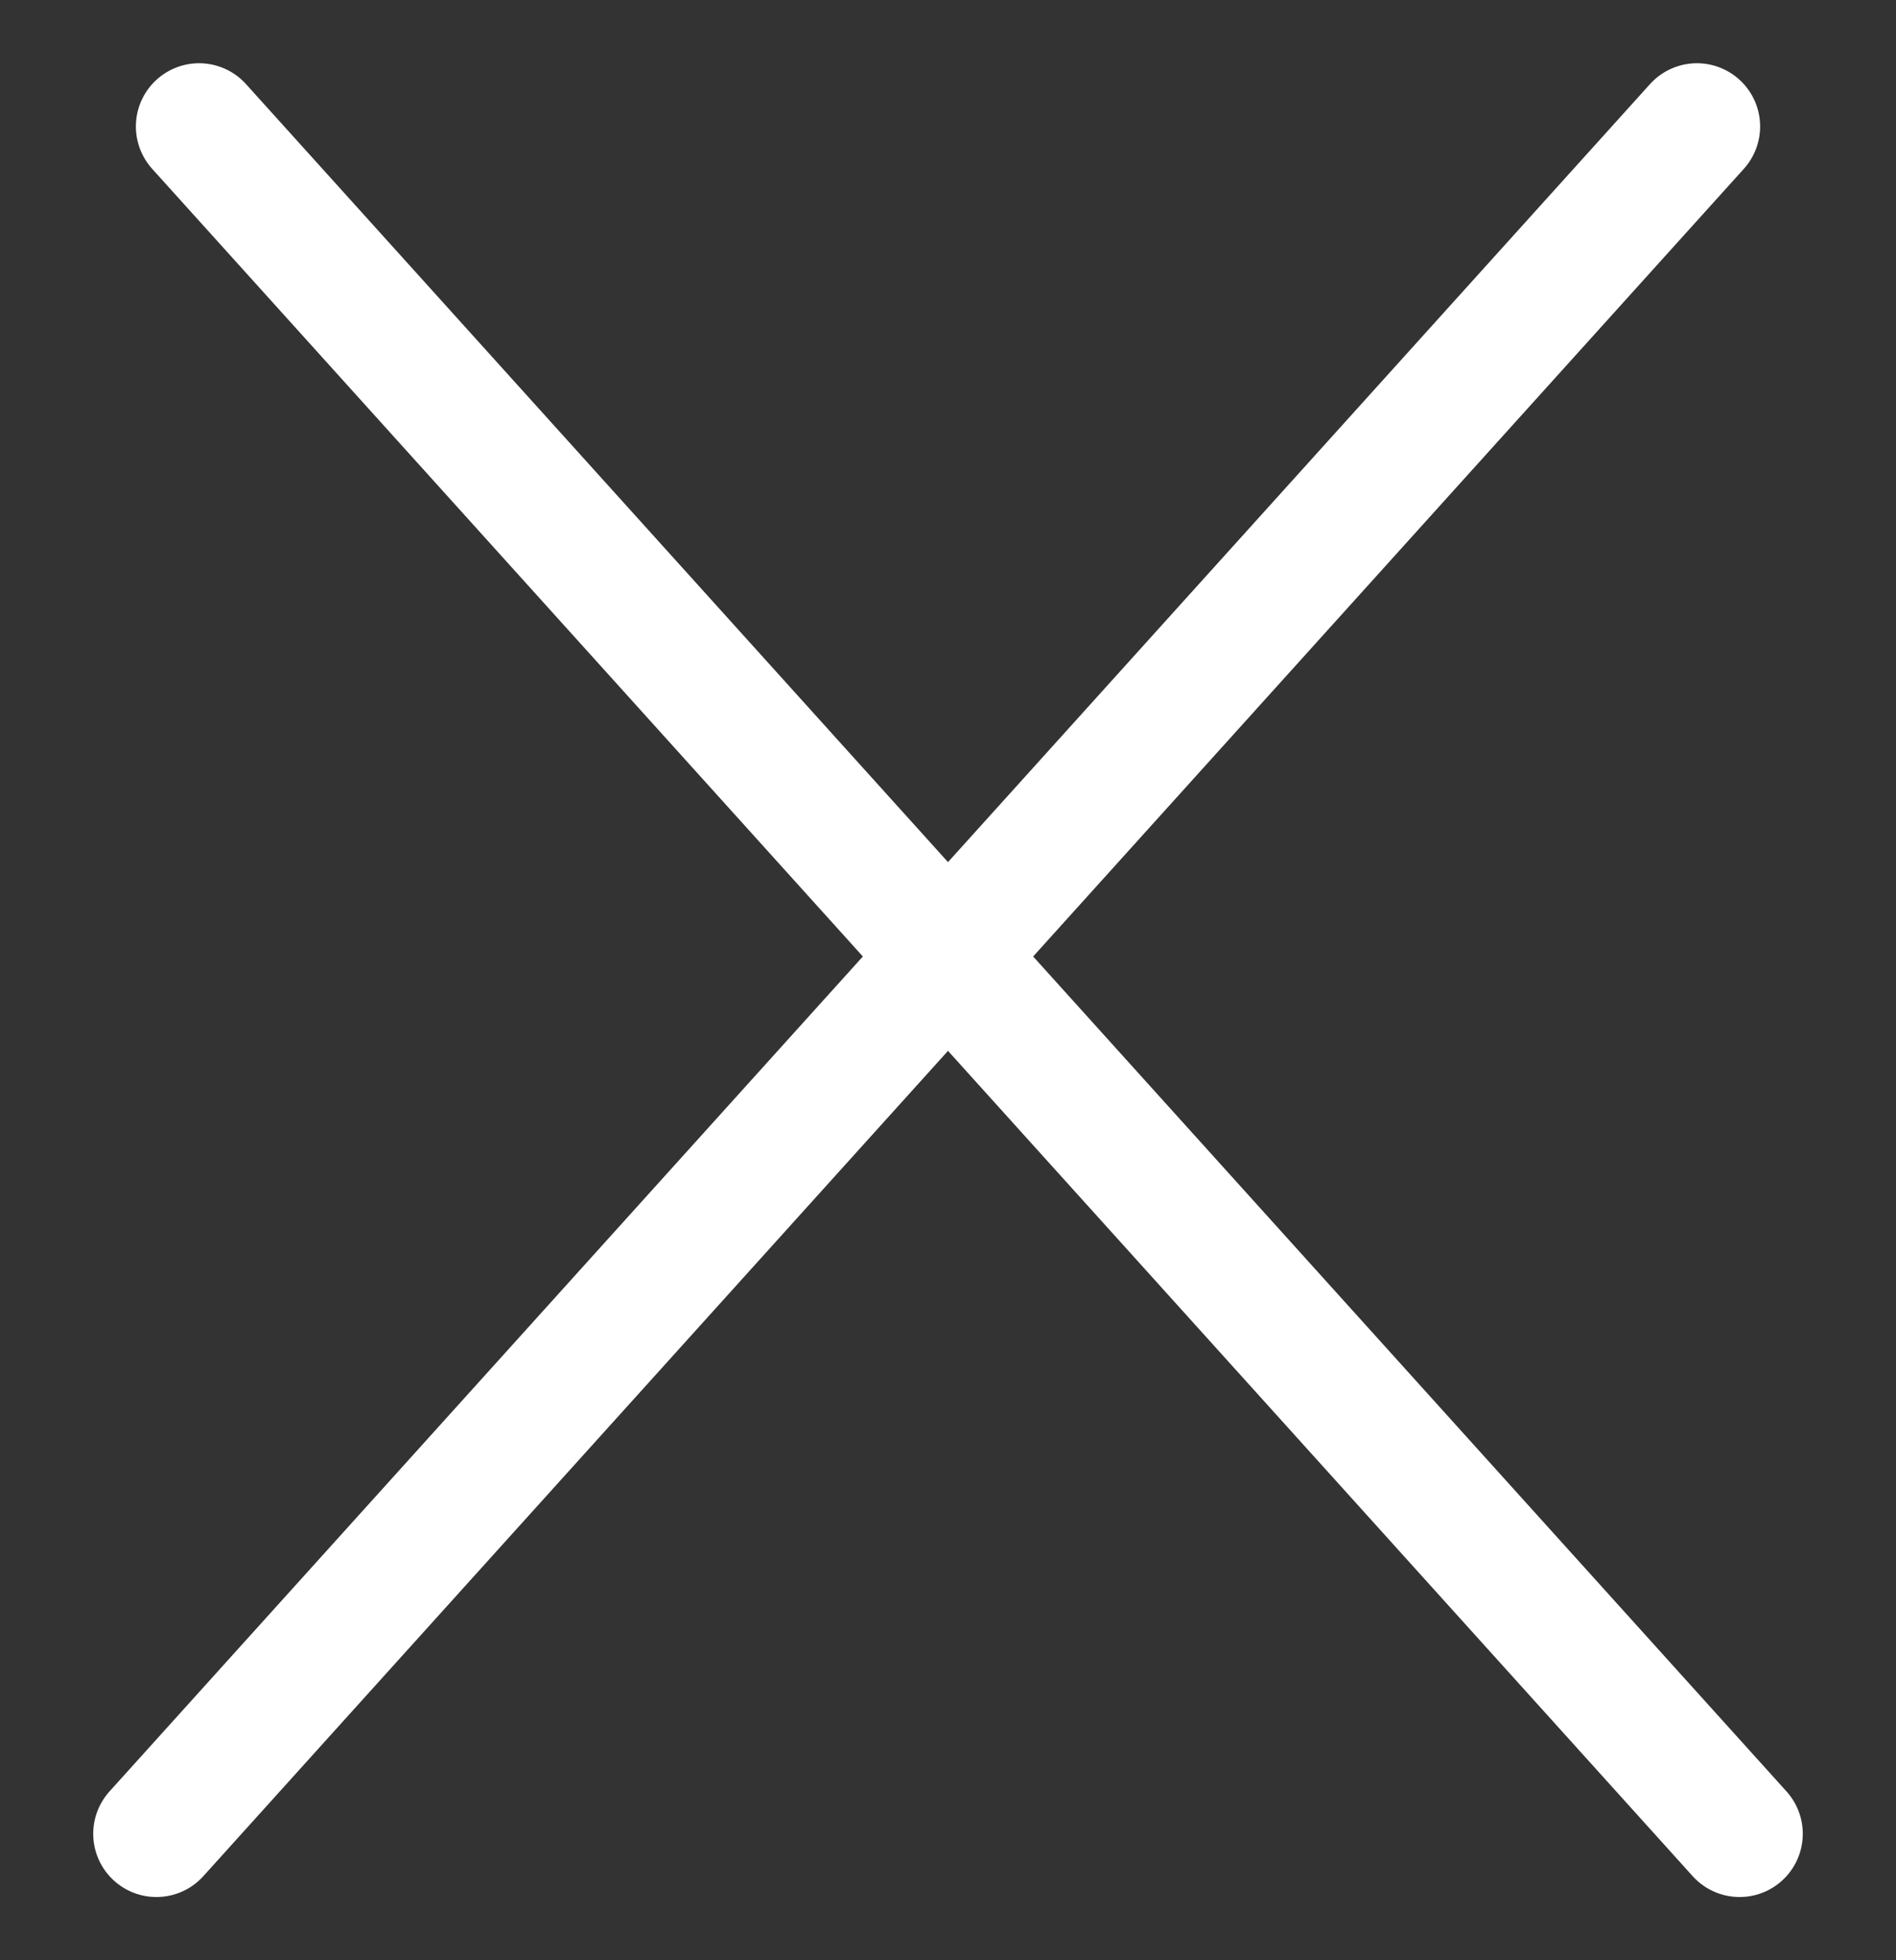 <svg width="30" height="31" viewBox="0 0 30 31" fill="none" xmlns="http://www.w3.org/2000/svg">
<rect x="0" y="0" width="30" height="31" fill="#333333" stroke="none"/>
<path d="M2.475 29L26.85 2" stroke="white" stroke-width="2" stroke-linecap="round"/>
<path d="M27.525 29L3.15 2" stroke="white" stroke-width="2" stroke-linecap="round"/>
</svg>
